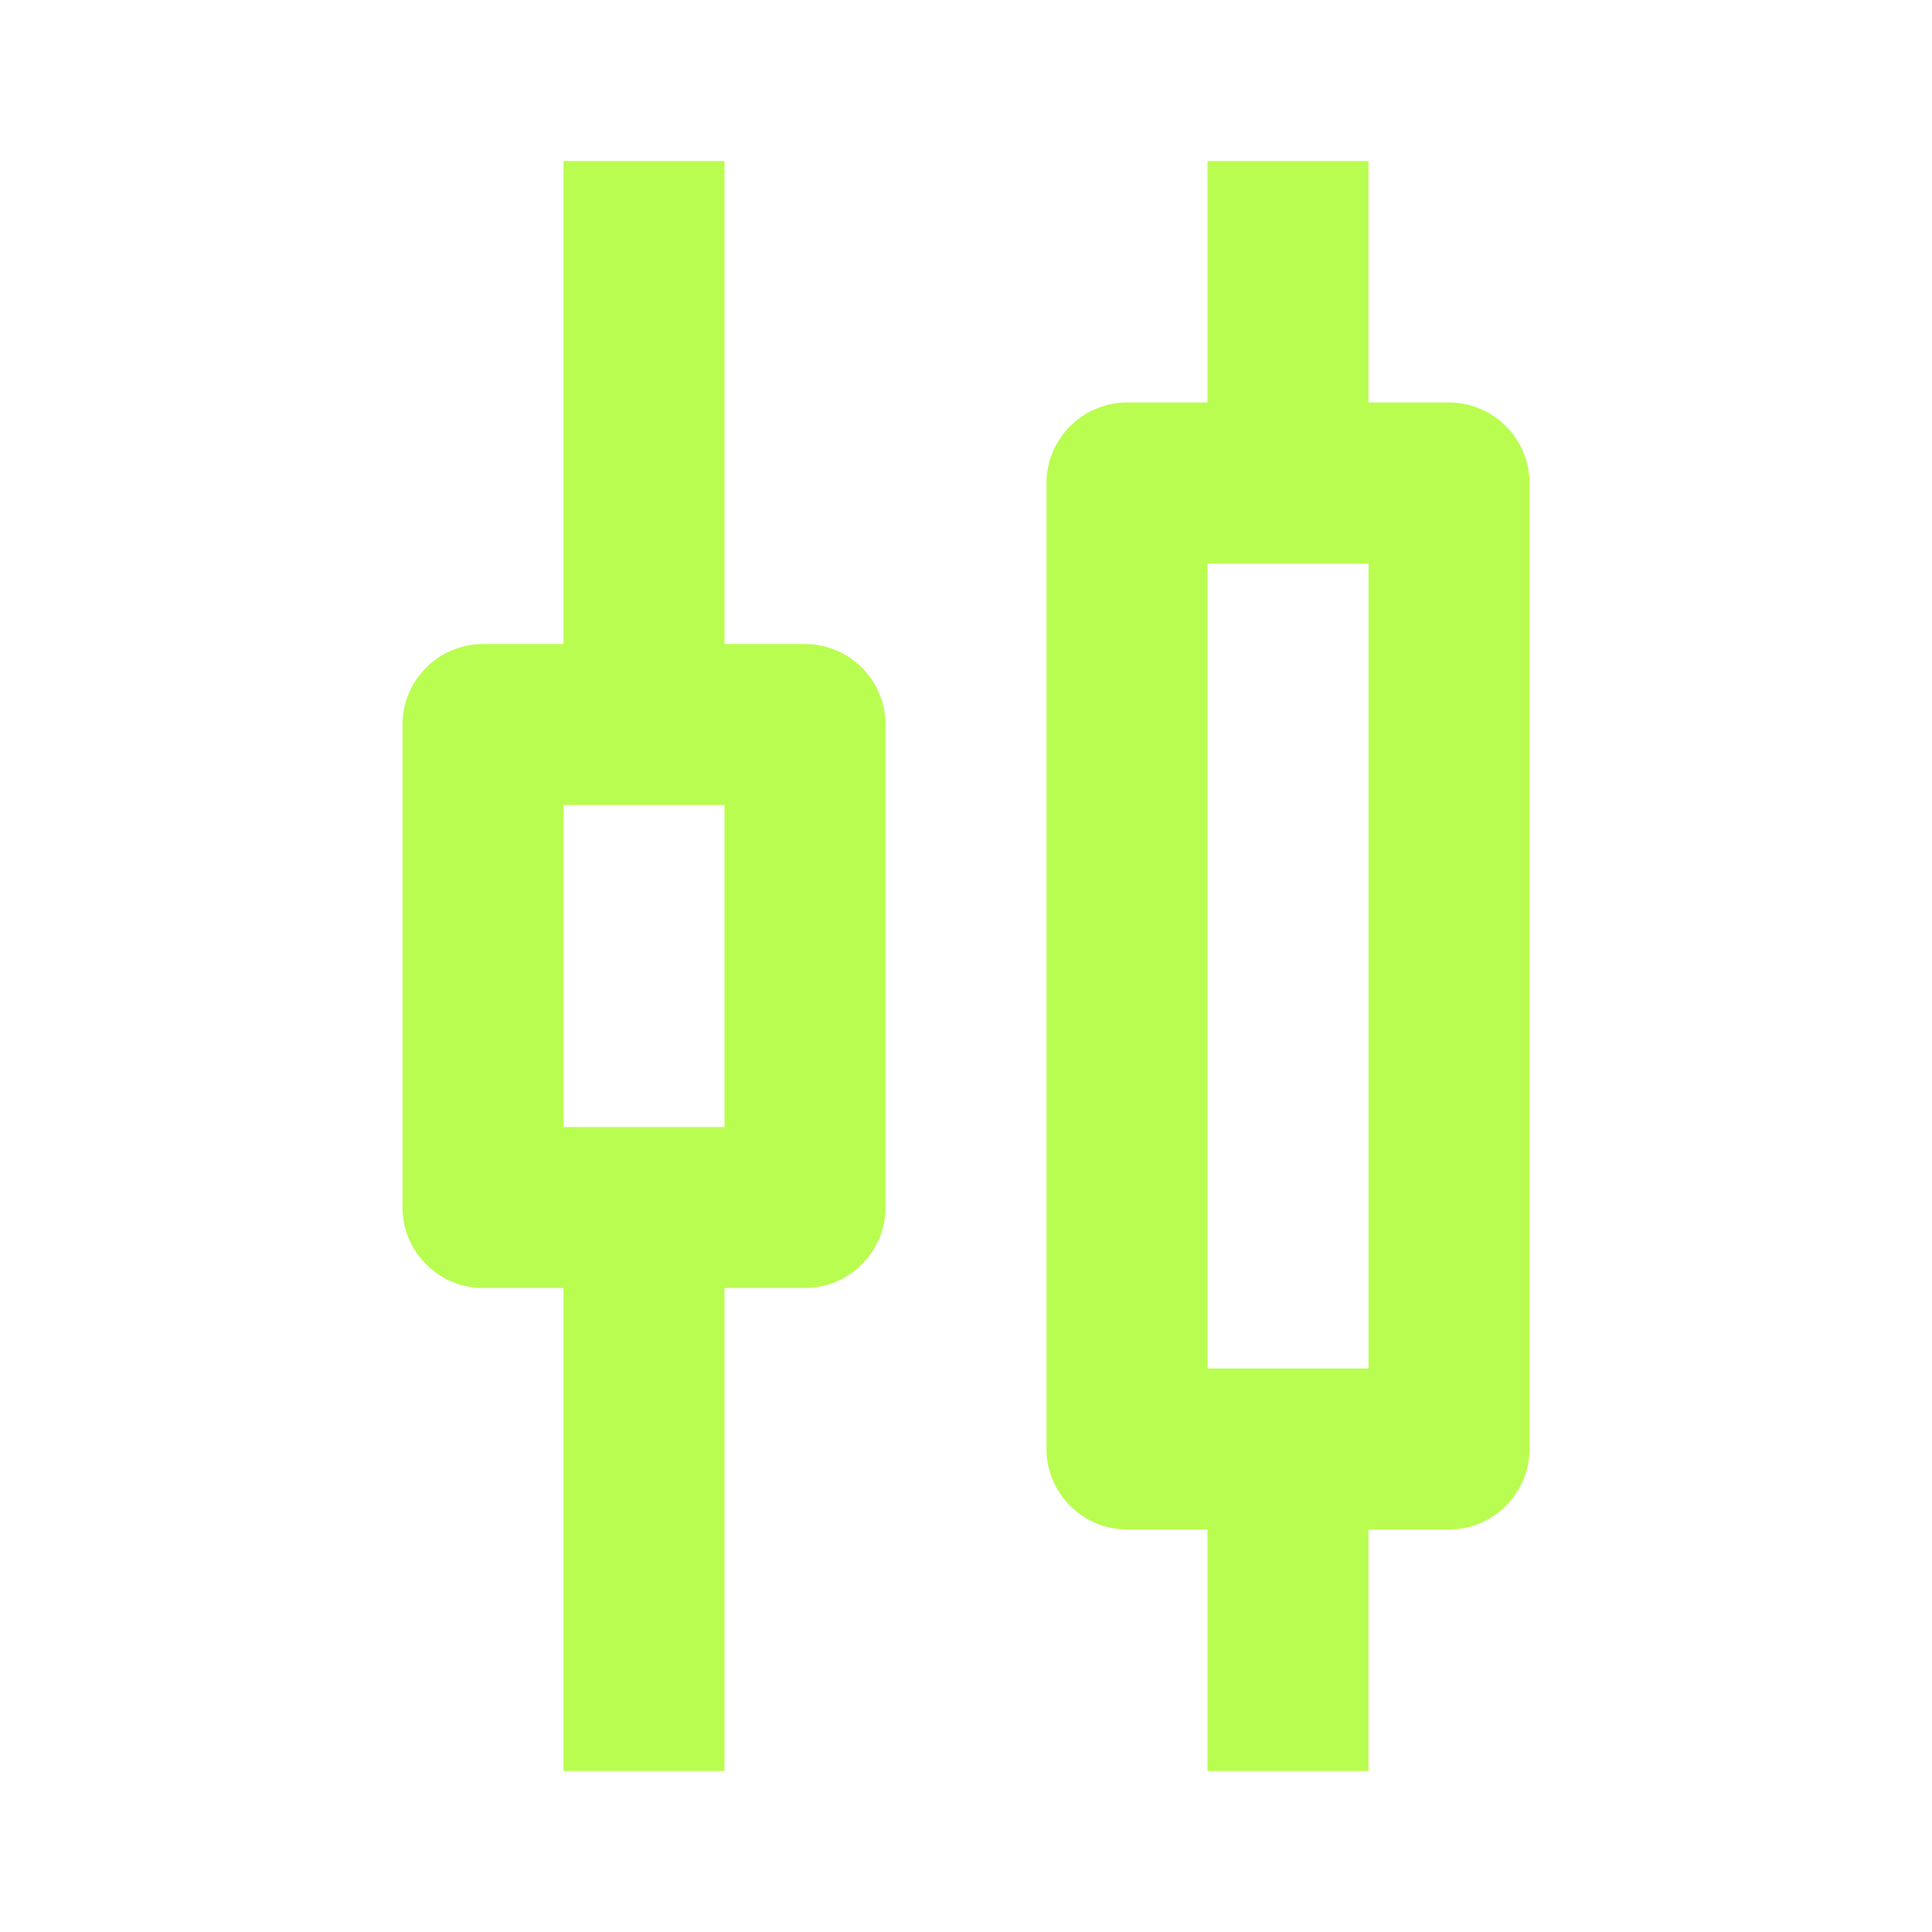 <svg width="84" height="84" viewBox="0 0 84 84" fill="none" xmlns="http://www.w3.org/2000/svg">
<path d="M21 56H24.5V77H31.5V56H35C36.925 56 38.5 54.425 38.5 52.5V31.5C38.5 29.575 36.925 28 35 28H31.5V7H24.5V28H21C19.075 28 17.5 29.575 17.5 31.5V52.5C17.5 54.425 19.075 56 21 56ZM24.5 35H31.5V49H24.5V35ZM49 66.5H52.5V77H59.5V66.5H63C64.925 66.5 66.5 64.925 66.5 63V21C66.5 19.075 64.925 17.5 63 17.5H59.5V7H52.5V17.5H49C47.075 17.5 45.5 19.075 45.5 21V63C45.5 64.925 47.075 66.5 49 66.5ZM52.5 24.5H59.5V59.5H52.5V24.5Z" fill="#B9FD50"/>
</svg>

